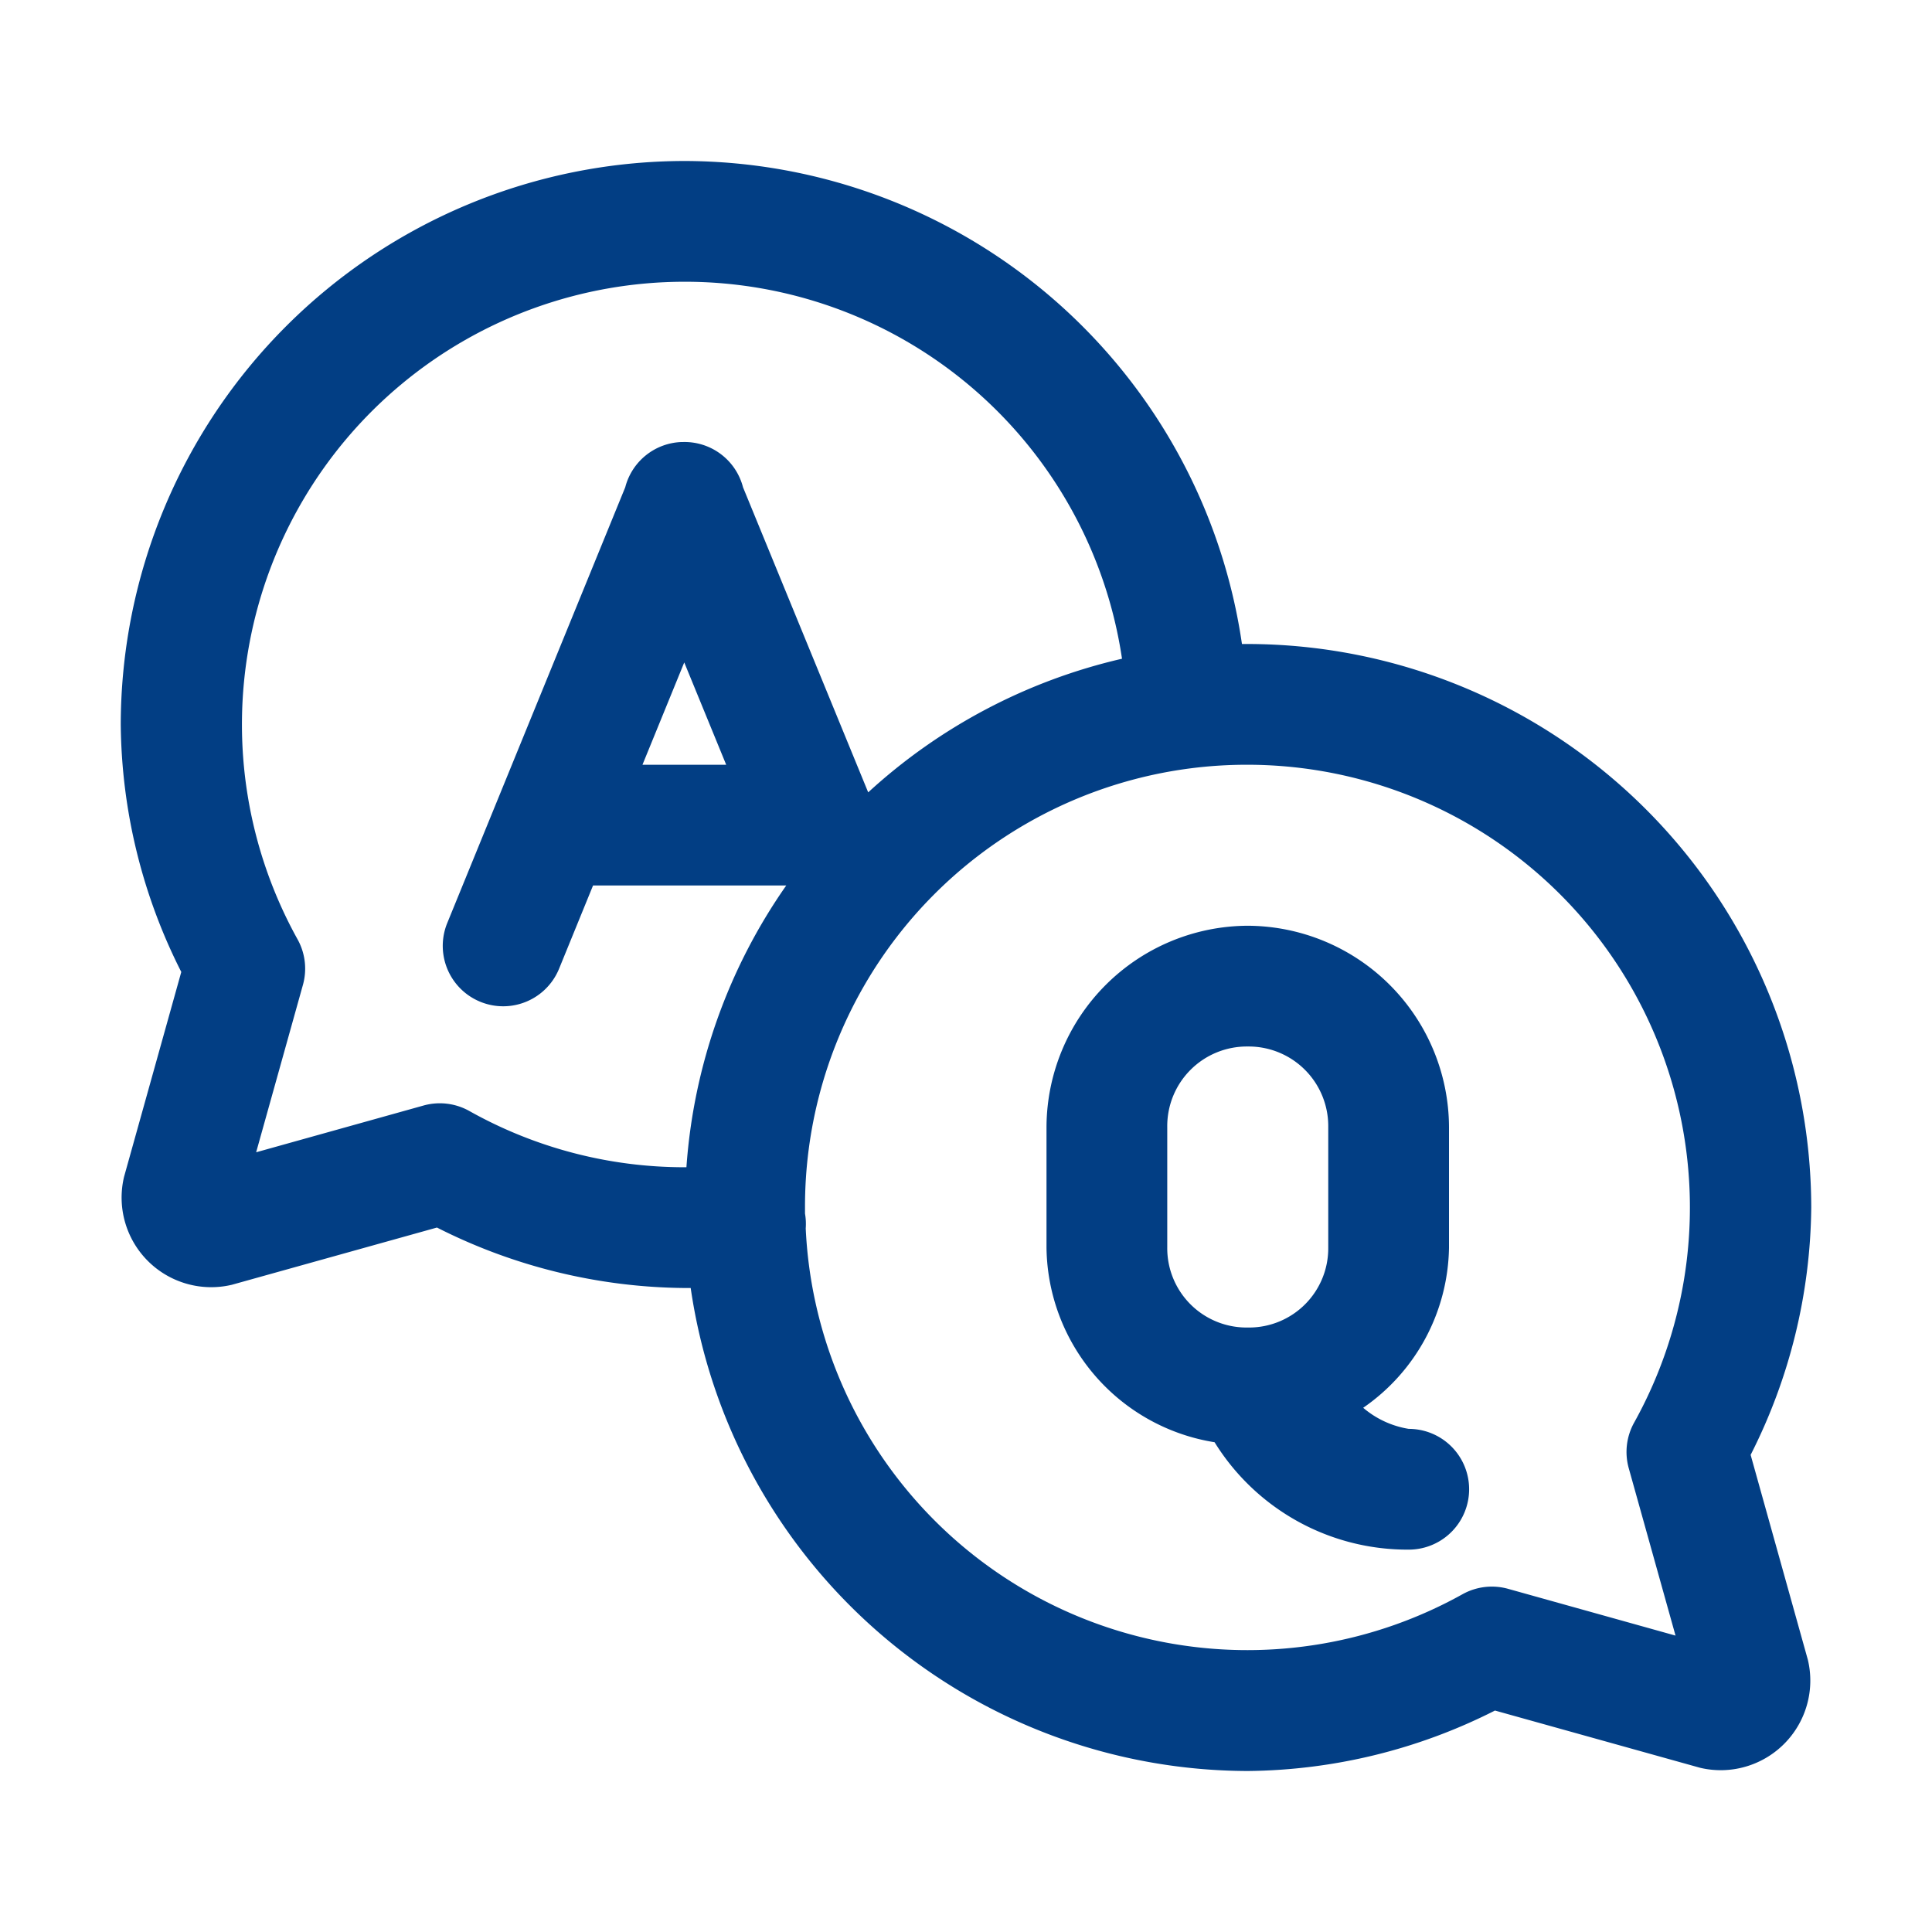 <svg xmlns="http://www.w3.org/2000/svg" width="24" height="24" viewBox="0 0 24 24">
    <path data-name="Pfad 3764" d="M0 0h24v24H0z" style="fill:none"/>
    <path d="M10 4a7.011 7.011 0 0 0-7 7 6.922 6.922 0 0 0 .752 3.074l-.711 2.545A1.113 1.113 0 0 0 4.38 17.96l2.548-.711A6.923 6.923 0 0 0 10 18h.08A7.009 7.009 0 0 0 17 24a6.923 6.923 0 0 0 3.071-.751l2.548.711a1.113 1.113 0 0 0 1.339-1.341l-.711-2.546A6.922 6.922 0 0 0 24 17a7.011 7.011 0 0 0-7-7h-.072A7.011 7.011 0 0 0 10 4zm0 1.5a5.488 5.488 0 0 1 5.438 4.683 6.983 6.983 0 0 0-3.153 1.66l-1.555-3.79a.75.75 0 0 0-.745-.562h-.018a.75.75 0 0 0-.7.562l-2.211 5.413a.75.75 0 1 0 1.389.568L8.867 13h2.4a6.949 6.949 0 0 0-1.24 3.5H10a5.463 5.463 0 0 1-2.672-.7.75.75 0 0 0-.566-.067l-2.08.581.581-2.079a.75.75 0 0 0-.067-.567A5.5 5.5 0 0 1 10 5.5zm0 4.729.521 1.271h-1.04zm7 1.271a5.5 5.5 0 0 1 4.8 8.172.75.75 0 0 0-.067.567l.581 2.079-2.08-.581a.75.75 0 0 0-.566.067 5.492 5.492 0 0 1-8.159-4.544.75.75 0 0 0-.009-.185v-.077A5.488 5.488 0 0 1 17 11.5zm0 2a2.511 2.511 0 0 0-2.5 2.5v1.5a2.479 2.479 0 0 0 2.088 2.416A2.817 2.817 0 0 0 19 21.25a.75.75 0 1 0 0-1.5 1.157 1.157 0 0 1-.566-.262A2.461 2.461 0 0 0 19.5 17.5V16a2.511 2.511 0 0 0-2.5-2.5zm0 1.5a.989.989 0 0 1 1 1v1.5a.984.984 0 0 1-.979.991h-.041A.985.985 0 0 1 16 17.5V16a.989.989 0 0 1 1-1z" transform="translate(-1.5 -2)" style="fill:#023e84"/>
</svg>

